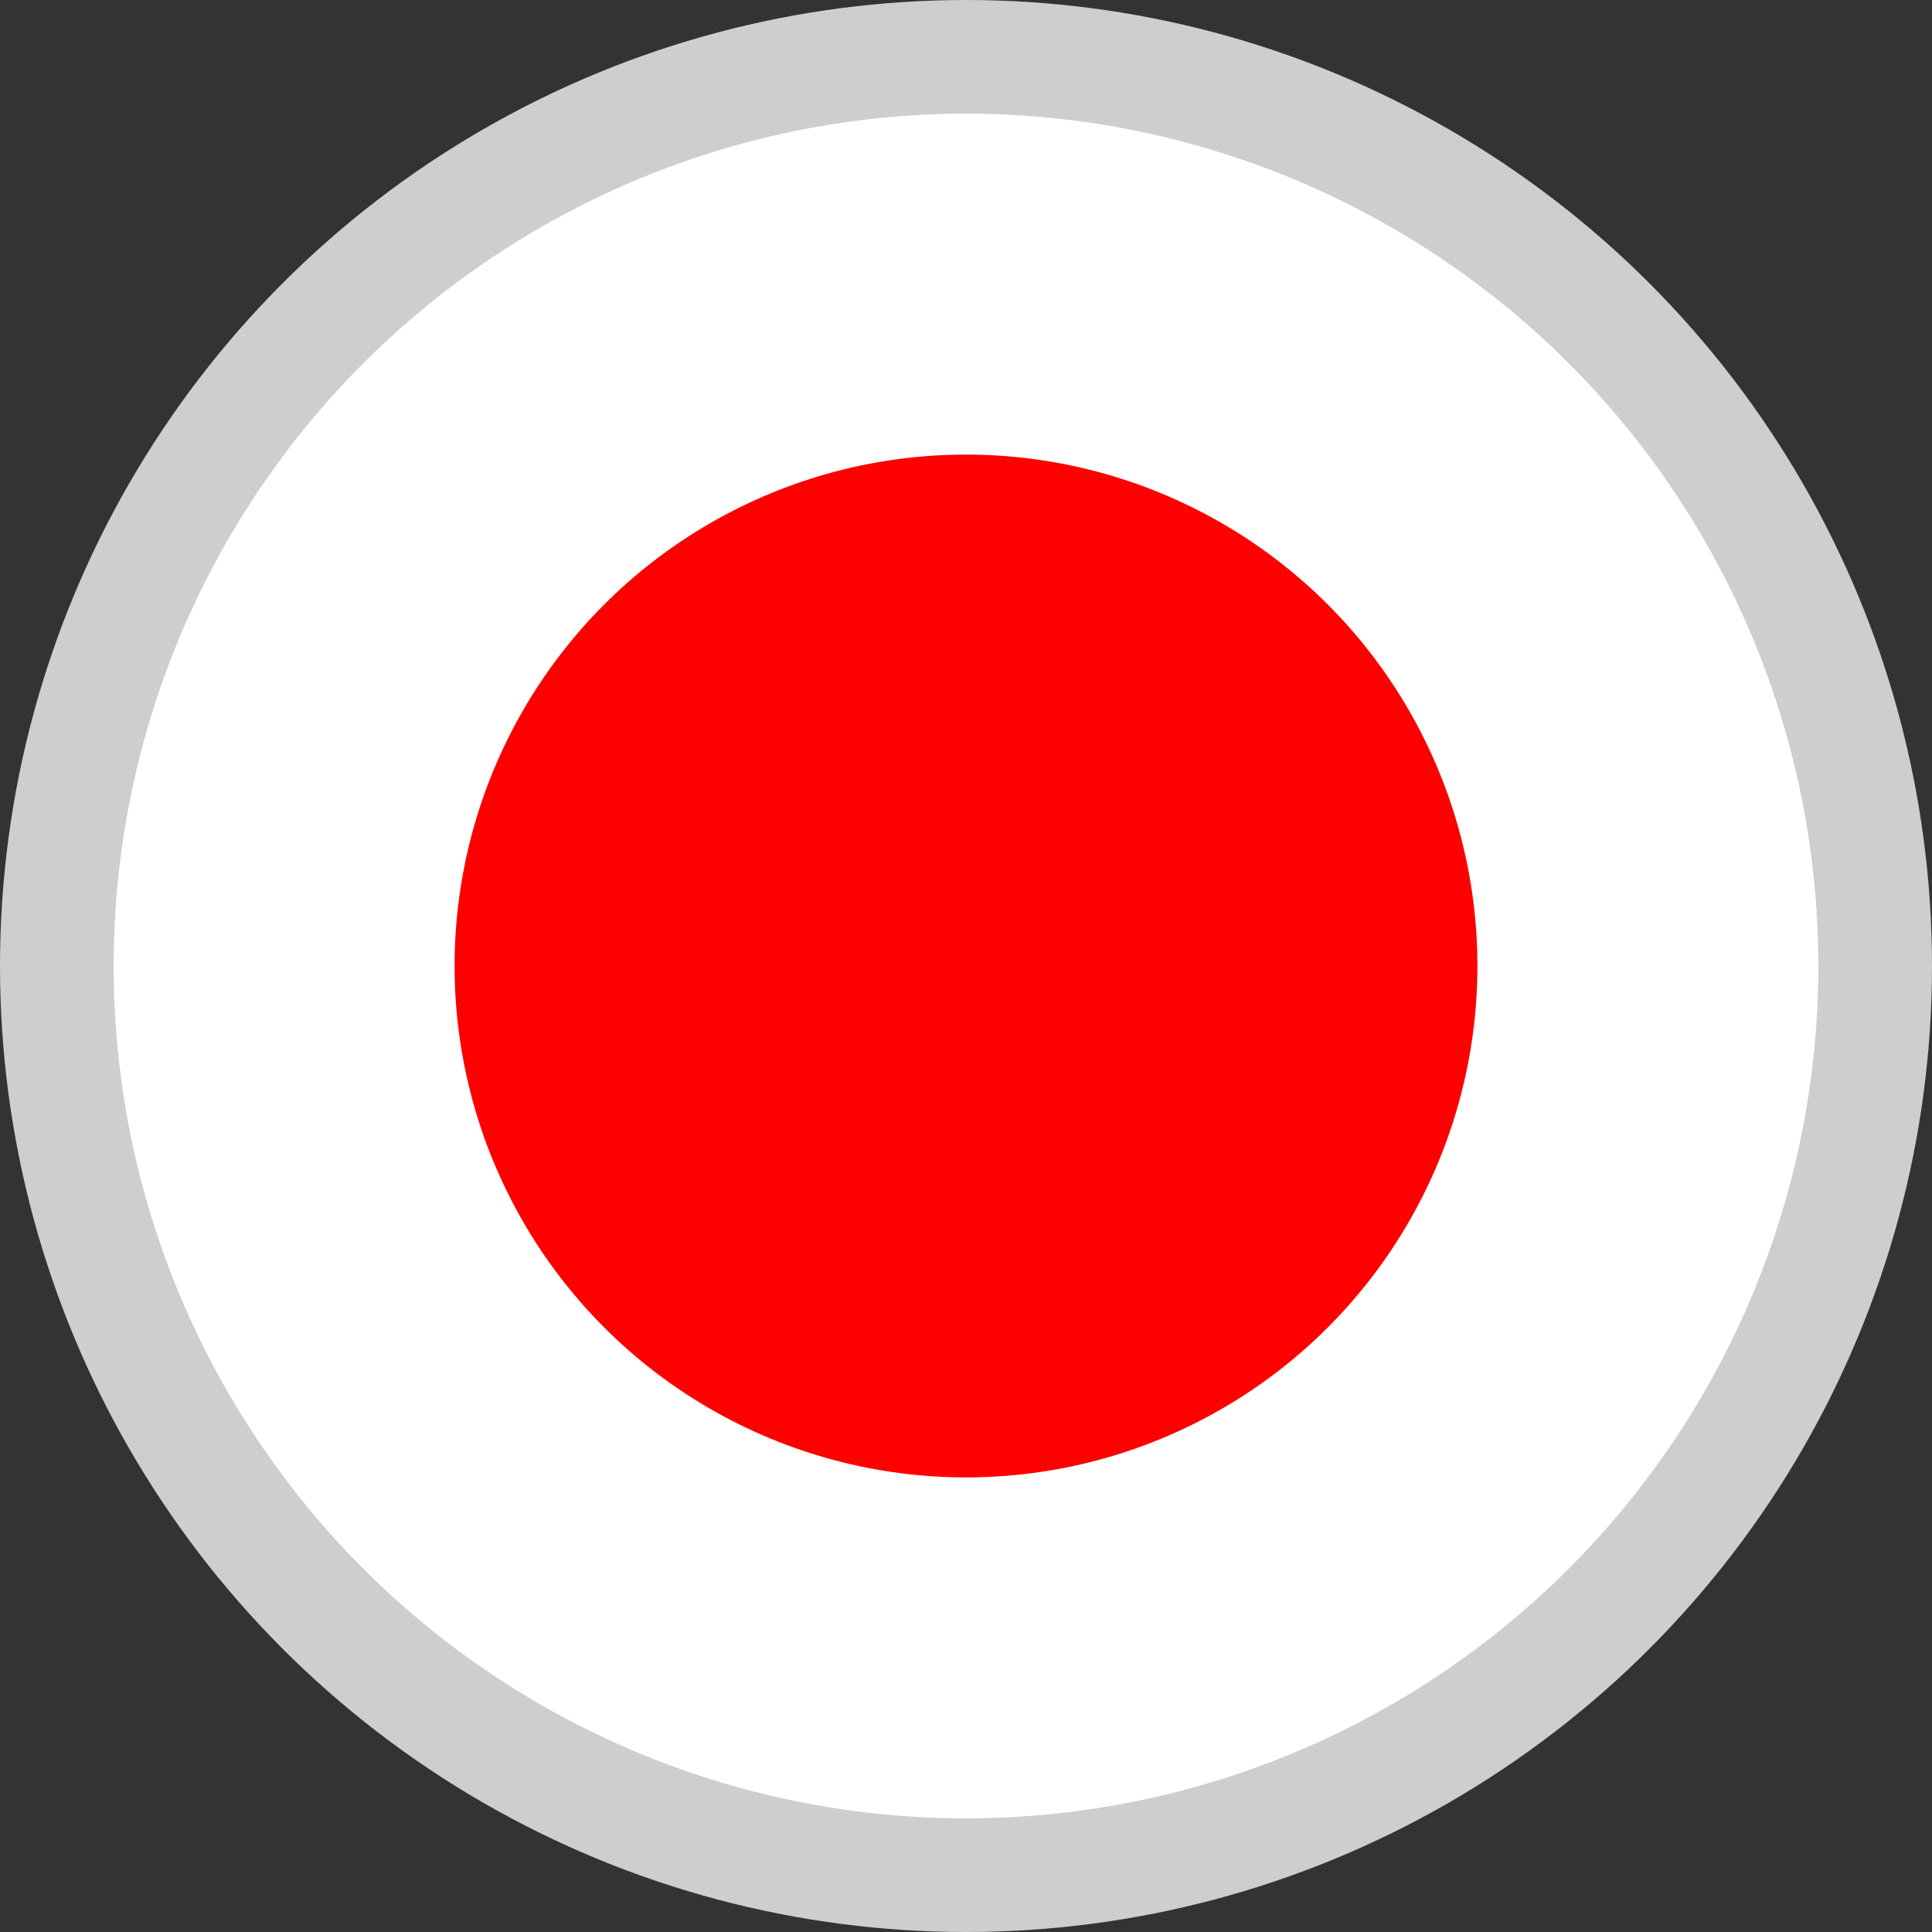<?xml version="1.0" encoding="UTF-8"?> <svg xmlns="http://www.w3.org/2000/svg" width="17" height="17" viewBox="0 0 17 17" fill="none"><rect x="0" y="0" width="17" height="17" fill="#333333" stroke="none"/><circle cx="8.5" cy="8.5" r="8" fill="white" stroke="#CECECE"></circle><circle cx="8.5" cy="8.5" r="4.5" fill="#FE0000"></circle></svg> 